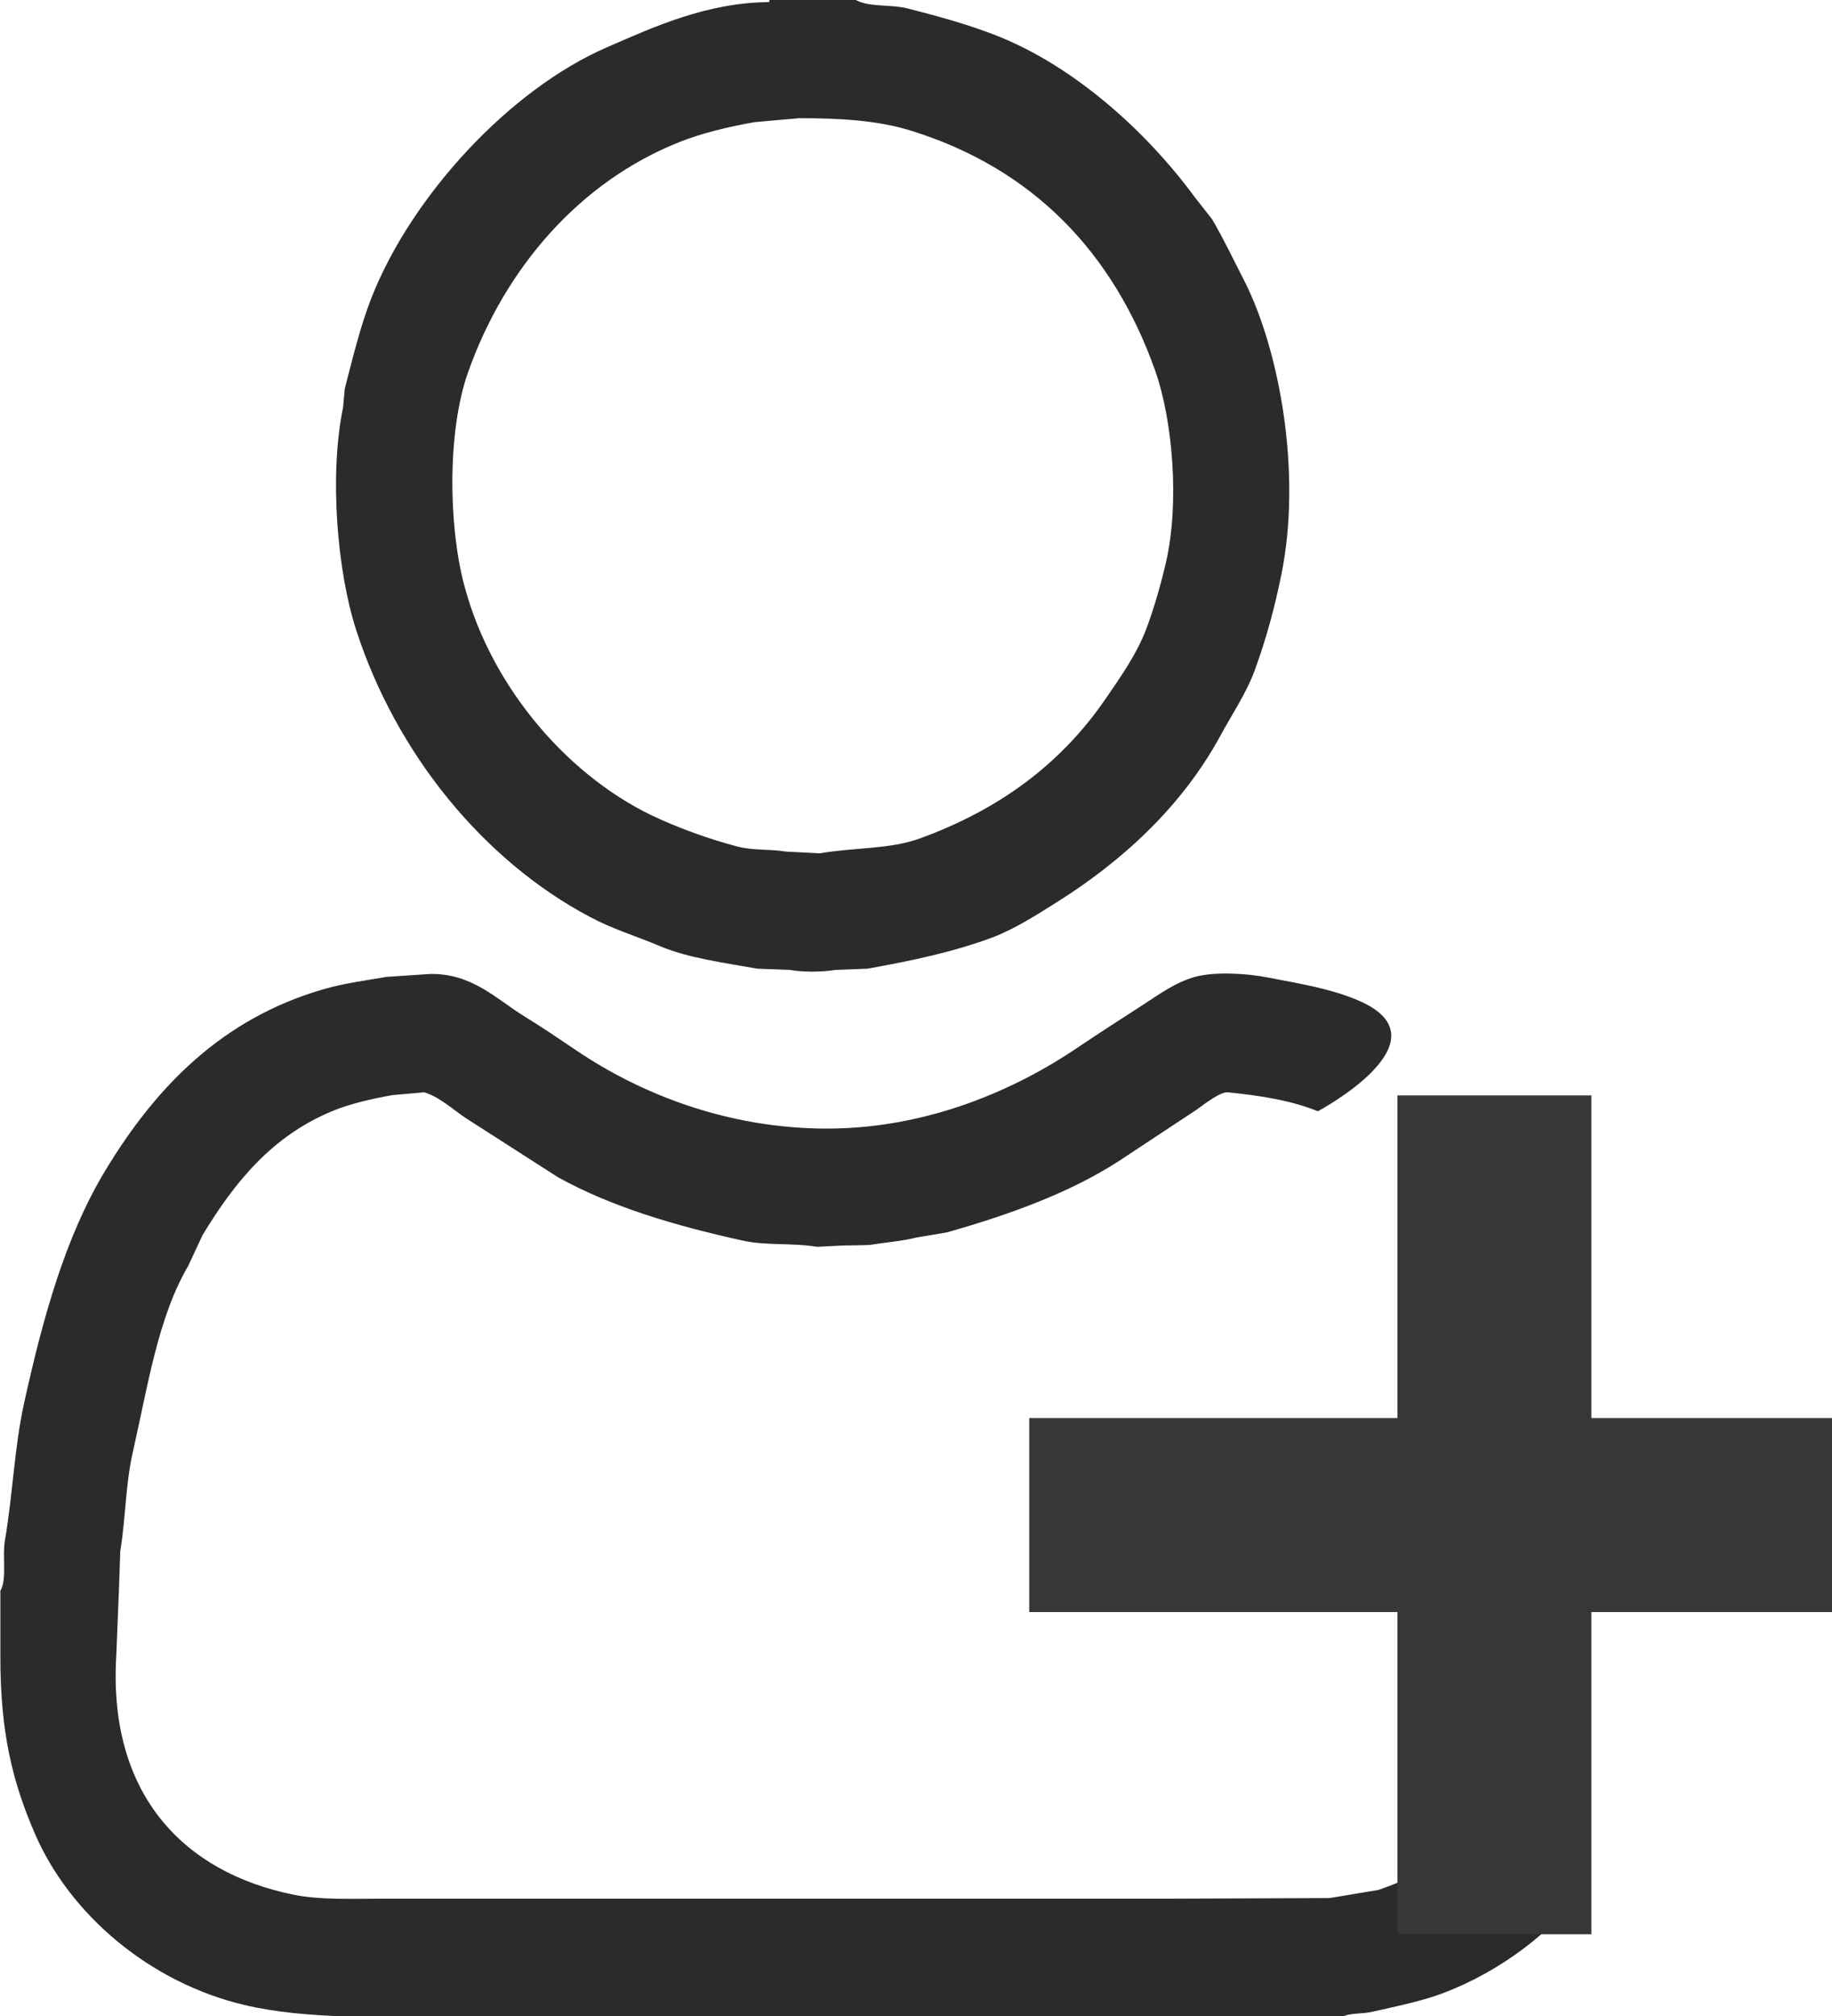 <?xml version="1.0" encoding="utf-8"?>
<!-- Generator: Adobe Illustrator 15.1.0, SVG Export Plug-In . SVG Version: 6.00 Build 0)  -->
<!DOCTYPE svg PUBLIC "-//W3C//DTD SVG 1.1//EN" "http://www.w3.org/Graphics/SVG/1.1/DTD/svg11.dtd">
<svg version="1.1" xmlns="http://www.w3.org/2000/svg" xmlns:xlink="http://www.w3.org/1999/xlink" x="0px" y="0px" width="20px"
	 height="22px" viewBox="0 0 20 22" enable-background="new 0 0 20 22" xml:space="preserve">
<g id="Shape_1_1_" enable-background="new    ">
	<g id="Shape_1">
		<g>
			<path fill-rule="evenodd" clip-rule="evenodd" fill="#2A2B2D" d="M6.442,10.007c0.247,0.132,0.495,0.205,0.768,0.32
				c0.308,0.129,0.686,0.177,1.057,0.244c0.117,0.004,0.233,0.009,0.35,0.013c0.157,0.026,0.347,0.025,0.504,0
				c0.117-0.004,0.233-0.009,0.35-0.013c0.504-0.091,0.947-0.185,1.371-0.344c0.238-0.091,0.48-0.246,0.688-0.377
				c0.727-0.455,1.377-1.055,1.794-1.823c0.121-0.224,0.283-0.463,0.375-0.715c0.119-0.326,0.214-0.668,0.288-1.034
				c0.23-1.116-0.021-2.464-0.404-3.216c-0.122-0.236-0.221-0.449-0.351-0.67c-0.065-0.084-0.132-0.167-0.196-0.25
				c-0.516-0.7-1.303-1.419-2.163-1.756c-0.305-0.119-0.628-0.208-0.965-0.294c-0.182-0.047-0.423-0.01-0.571-0.095H8.402
				C8.4,0.007,8.398,0.016,8.396,0.023C7.713,0.027,7.121,0.301,6.633,0.513C5.562,0.975,4.487,2.144,4.052,3.258
				C3.932,3.566,3.852,3.902,3.764,4.241C3.757,4.311,3.751,4.38,3.745,4.448C3.591,5.196,3.684,6.24,3.886,6.868
				C4.324,8.226,5.281,9.394,6.442,10.007z M5.109,4.065c0.402-1.138,1.217-2.08,2.304-2.513c0.253-0.101,0.529-0.166,0.823-0.219
				C8.398,1.318,8.56,1.305,8.722,1.29c0.459-0.001,0.871,0.025,1.229,0.138c1.321,0.411,2.202,1.324,2.661,2.619
				c0.189,0.537,0.268,1.438,0.116,2.094c-0.057,0.244-0.126,0.484-0.209,0.709c-0.107,0.288-0.292,0.547-0.454,0.783
				c-0.484,0.703-1.154,1.201-2.021,1.516C9.712,9.27,9.346,9.245,8.949,9.312C8.826,9.306,8.703,9.299,8.581,9.293
				C8.383,9.262,8.225,9.284,8.046,9.237C7.744,9.157,7.465,9.055,7.21,8.942C6.229,8.509,5.362,7.511,5.066,6.379
				C4.891,5.708,4.887,4.693,5.109,4.065z M16.389,19.666c-0.302,0.488-0.754,0.751-1.339,0.958
				c-0.179,0.03-0.356,0.059-0.534,0.089c-0.584,0.002-1.168,0.004-1.752,0.007H4.163c-0.339,0-0.675,0.015-0.964-0.045
				c-1.184-0.241-2.025-1.085-1.929-2.619c0.01-0.26,0.021-0.519,0.031-0.778c0.004-0.116,0.008-0.233,0.012-0.351
				c0.059-0.359,0.057-0.726,0.135-1.071c0.165-0.727,0.277-1.483,0.608-2.044l0.154-0.331c0.349-0.58,0.761-1.083,1.413-1.354
				c0.2-0.083,0.424-0.133,0.658-0.176c0.116-0.01,0.233-0.021,0.35-0.031c0.167,0.049,0.317,0.191,0.455,0.282
				c0.336,0.215,0.671,0.43,1.007,0.646c0.588,0.324,1.268,0.525,2.009,0.689c0.262,0.059,0.539,0.023,0.817,0.069
				c0.095-0.005,0.188-0.009,0.283-0.014c0.096-0.001,0.193-0.003,0.289-0.006c0.166-0.027,0.363-0.042,0.516-0.082
				c0.11-0.018,0.221-0.036,0.332-0.056c0.682-0.193,1.336-0.43,1.873-0.776c0.285-0.188,0.57-0.377,0.854-0.564
				c0.061-0.042,0.253-0.197,0.338-0.188c0.367,0.037,0.696,0.09,0.983,0.207c0,0,1.445-0.77,0.454-1.204
				c-0.301-0.132-0.642-0.187-1.001-0.256c-0.236-0.046-0.578-0.065-0.793-0.007c-0.21,0.058-0.389,0.188-0.553,0.295
				c-0.243,0.158-0.483,0.31-0.719,0.47c-0.676,0.459-1.631,0.887-2.734,0.891c-1.11,0.003-2.064-0.391-2.74-0.847
				c-0.192-0.129-0.382-0.259-0.583-0.382c-0.29-0.178-0.566-0.469-1.026-0.458c-0.156,0.011-0.312,0.021-0.467,0.031
				c-0.235,0.04-0.462,0.069-0.682,0.132c-1.122,0.32-1.848,1.077-2.396,1.986c-0.433,0.718-0.677,1.595-0.885,2.538
				c-0.105,0.48-0.122,0.988-0.209,1.499c-0.029,0.17,0.025,0.419-0.049,0.545v0.727c0,0.825,0.134,1.361,0.375,1.919
				c0.386,0.895,1.264,1.631,2.286,1.873c0.669,0.16,1.523,0.132,2.359,0.132h9.627c0.082-0.047,0.213-0.031,0.326-0.056
				c0.225-0.051,0.449-0.097,0.657-0.163c0.614-0.199,1.249-0.642,1.597-1.116C17.496,20.315,16.389,19.666,16.389,19.666z"/>
		</g>
	</g>
</g>
<g id="Shape_3_copy_1_" enable-background="new    ">
	<g id="Shape_3_copy">
		<g>
			<rect x="15.256" y="11.954" fill-rule="evenodd" clip-rule="evenodd" fill="#373739" width="2.117" height="9.154"/>
		</g>
	</g>
</g>
<g id="Shape_3_copy_2_1_" enable-background="new    ">
	<g id="Shape_3_copy_2">
		<g>
			<rect x="11.236" y="15.475" fill-rule="evenodd" clip-rule="evenodd" fill="#373739" width="9.402" height="2.117"/>
		</g>
	</g>
</g>
</svg>
